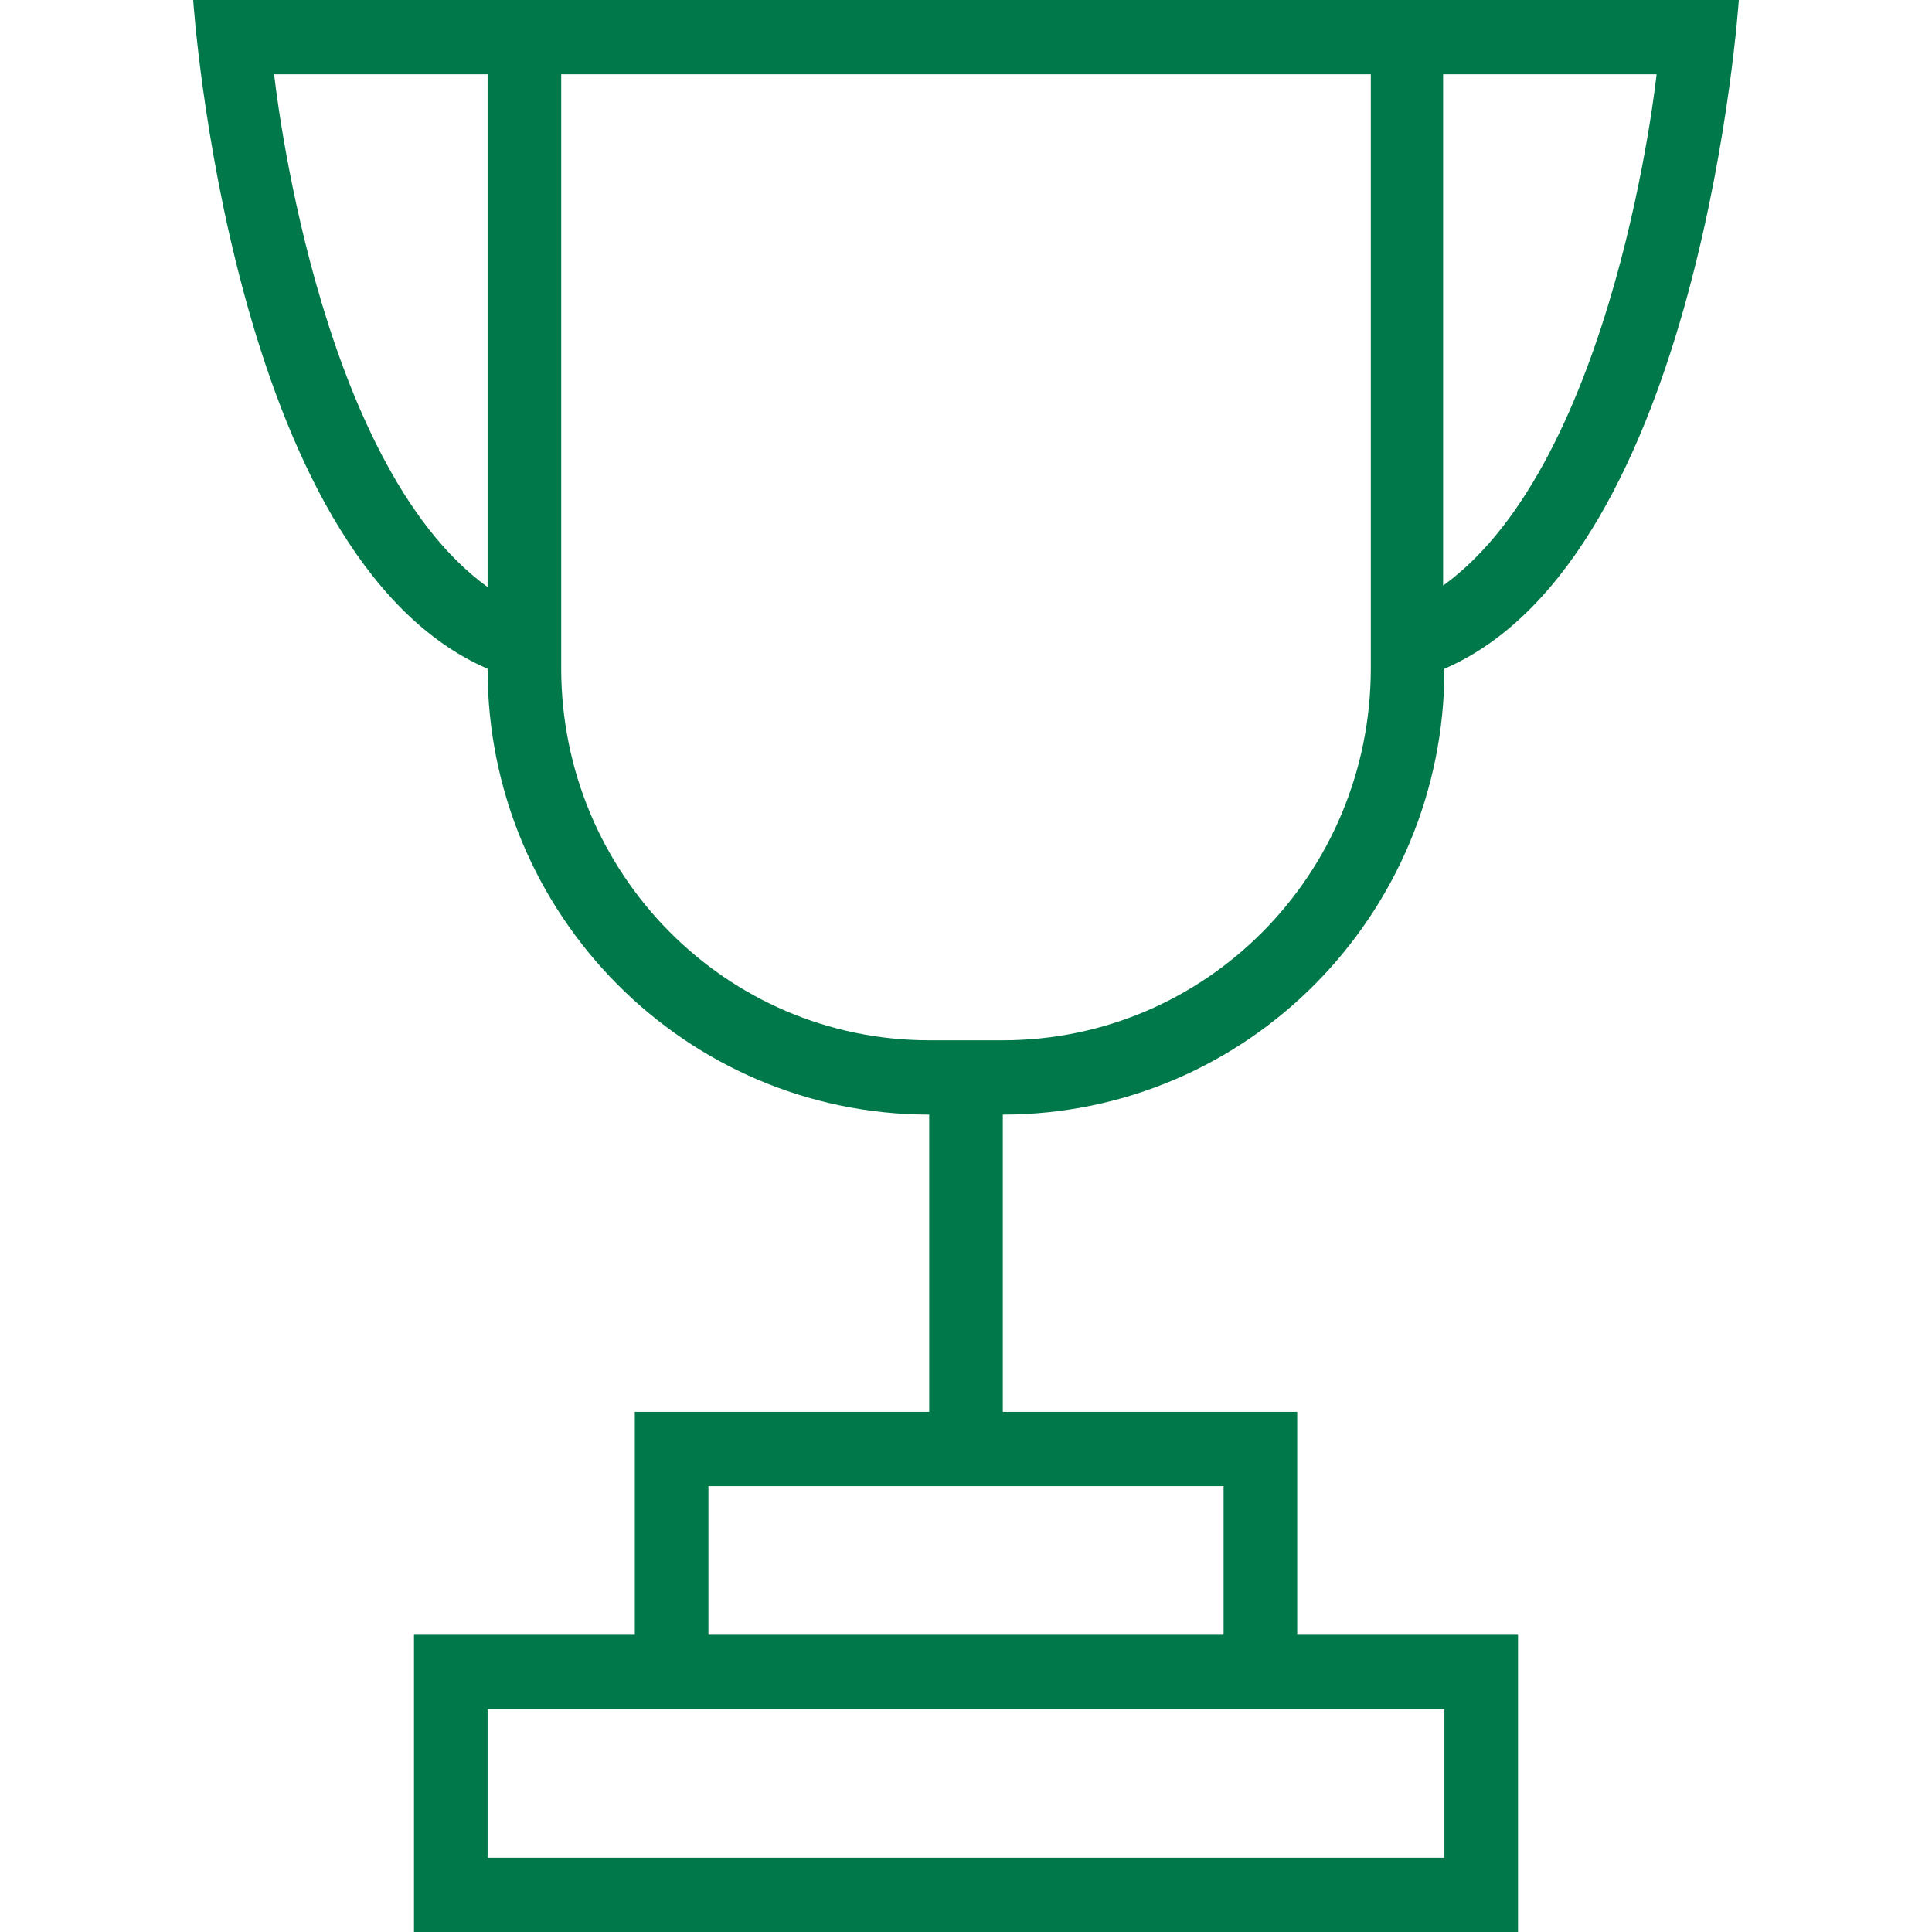 <svg width="40" height="40" viewBox="0 0 40 40" fill="none" xmlns="http://www.w3.org/2000/svg">
<g id="Frame 85">
<path id="trophy" fill-rule="evenodd" clip-rule="evenodd" d="M26.857 33.846V29.231H20.762V23.077C25.812 23.073 29.905 18.948 29.905 13.857V13.846C35.238 11.539 36 0 36 0H29.905H29.155H10.095H4C4 0 4.762 11.539 10.095 13.846V13.857C10.095 18.946 14.195 23.073 19.238 23.077V29.231H13.143V33.846H8.571V40H31.429V33.846H26.857ZM11.619 1.538V13.835C11.619 18.089 15.031 21.538 19.24 21.538H20.76C24.969 21.538 28.381 18.1 28.381 13.835V1.538H11.619ZM10.095 1.538V12.154C6.521 9.57 5.676 1.538 5.676 1.538H10.095ZM29.878 1.538V12.124C33.453 9.54 34.298 1.538 34.298 1.538H29.878ZM14.667 30.769V33.846H25.333V30.769H14.667ZM10.095 35.385V38.462H29.905V35.385H10.095Z" fill="#007849"/>
</g>
</svg>

